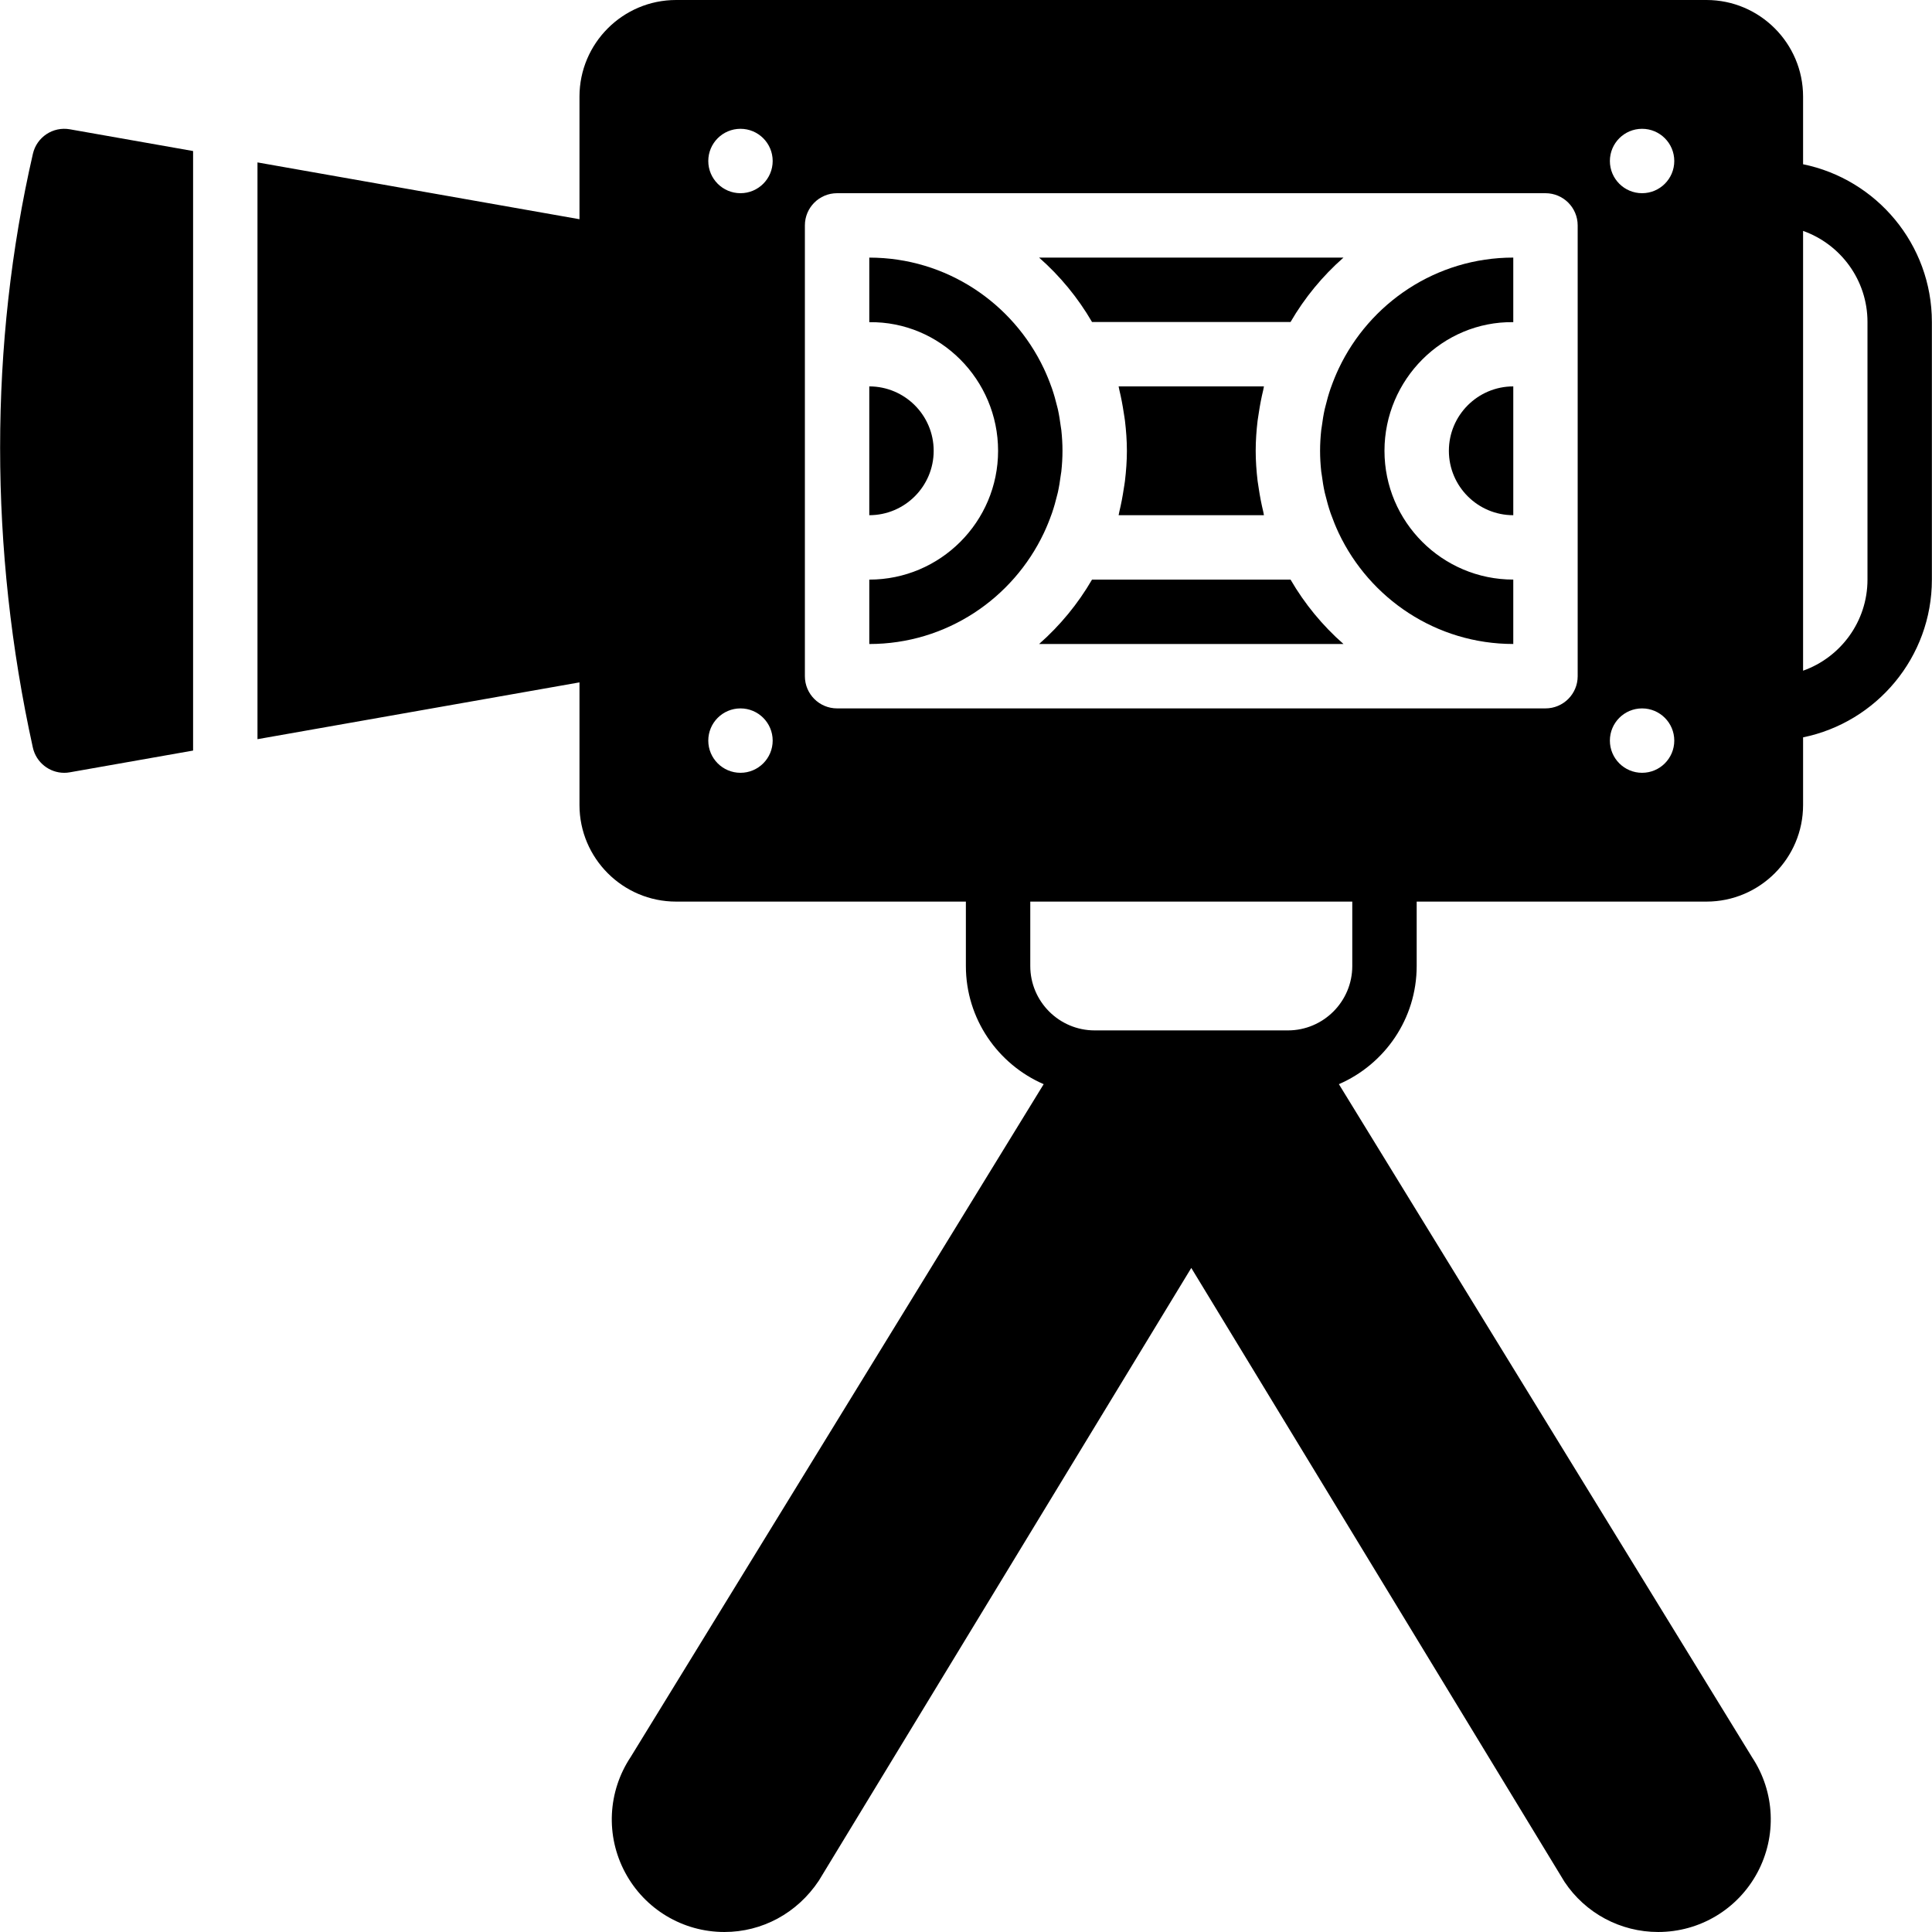 <?xml version="1.0" encoding="iso-8859-1"?>
<!-- Uploaded to: SVG Repo, www.svgrepo.com, Generator: SVG Repo Mixer Tools -->
<svg fill="#000000" height="800px" width="800px" version="1.1" id="Layer_1" xmlns="http://www.w3.org/2000/svg" xmlns:xlink="http://www.w3.org/1999/xlink" 
	 viewBox="0 0 512 512" xml:space="preserve">
<g>
	<g>
		<g>
			<path d="M477.835,43.529V25.6c0-14.114-11.486-25.6-25.6-25.6H179.168c-14.114,0-25.6,11.486-25.6,25.6v32.495L68.235,43.042
				v152.849l85.333-15.053v32.495c0,14.114,11.486,25.6,25.6,25.6h76.8V256c0,14.02,8.508,26.069,20.617,31.317l-109.44,178.295
				c-6.11,9.182-6.682,20.915-1.476,30.626c5.197,9.719,15.275,15.761,26.3,15.761c10.001,0,19.277-4.966,25.02-13.585
				l98.714-162.398l98.91,162.697c5.547,8.32,14.822,13.286,24.823,13.286c11.025,0,21.103-6.042,26.3-15.761
				c5.171-9.66,4.642-21.333-1.382-30.481L354.819,287.317c12.109-5.248,20.617-17.297,20.617-31.317v-17.067h76.8
				c14.114,0,25.6-11.486,25.6-25.6v-17.929c19.447-3.968,34.133-21.205,34.133-41.805V85.333
				C511.968,64.734,497.283,47.497,477.835,43.529z M196.235,204.8c-4.71,0-8.533-3.823-8.533-8.533s3.823-8.533,8.533-8.533
				s8.533,3.823,8.533,8.533S200.945,204.8,196.235,204.8z M196.235,51.2c-4.71,0-8.533-3.823-8.533-8.533
				c0-4.71,3.823-8.533,8.533-8.533s8.533,3.823,8.533,8.533C204.768,47.377,200.945,51.2,196.235,51.2z M358.368,256
				c0,9.412-7.654,17.067-17.067,17.067h-51.2c-9.412,0-17.067-7.654-17.067-17.067v-17.067h85.333V256z M418.102,60.407v35.029
				v48.06v35.029v0.674c0,4.719-3.823,8.533-8.533,8.533H221.835c-4.71,0-8.533-3.814-8.533-8.533v-0.674v-35.029v-48.06V60.407
				v-0.674c0-4.719,3.823-8.533,8.533-8.533h187.733c4.71,0,8.533,3.814,8.533,8.533V60.407z M435.168,204.8
				c-4.71,0-8.533-3.823-8.533-8.533s3.823-8.533,8.533-8.533s8.533,3.823,8.533,8.533S439.879,204.8,435.168,204.8z M435.168,51.2
				c-4.71,0-8.533-3.823-8.533-8.533c0-4.71,3.823-8.533,8.533-8.533s8.533,3.823,8.533,8.533
				C443.702,47.377,439.879,51.2,435.168,51.2z M494.902,153.6c0,11.127-7.134,20.617-17.067,24.141V61.193
				c9.933,3.524,17.067,13.013,17.067,24.141V153.6z"/>
			<path d="M8.718,40.759c-11.58,50.406-11.58,104.815-0.017,157.338c0.879,3.977,4.395,6.707,8.328,6.707
				c0.486,0,0.99-0.043,1.485-0.137l32.657-5.76V40.025l-32.657-5.76C14.052,33.471,9.734,36.321,8.718,40.759z"/>
			<path d="M278.643,136.365c0.051-0.137,0.102-0.273,0.154-0.418c0.529-1.544,0.964-3.106,1.348-4.685
				c0.06-0.265,0.145-0.529,0.205-0.802c0.324-1.468,0.555-2.953,0.751-4.446c0.043-0.35,0.12-0.7,0.162-1.05
				c0.196-1.818,0.307-3.652,0.307-5.495c0-1.852-0.111-3.678-0.307-5.495c-0.043-0.358-0.119-0.708-0.162-1.058
				c-0.196-1.493-0.427-2.978-0.751-4.446c-0.06-0.273-0.145-0.538-0.205-0.802c-0.384-1.579-0.819-3.14-1.348-4.685
				c-0.051-0.137-0.102-0.282-0.154-0.418c-0.589-1.655-1.254-3.285-2.014-4.898c-8.209-17.348-25.83-29.397-46.259-29.397v17.109
				c18.765-0.247,34.133,15.224,34.133,34.091c0,18.825-15.317,34.133-34.133,34.133v17.067c20.429,0,38.05-12.058,46.259-29.406
				C277.389,139.651,278.054,138.021,278.643,136.365z"/>
			<path d="M289.398,85.333h52.608c3.729-6.426,8.482-12.186,14.029-17.067h-80.666C280.924,73.148,285.669,78.908,289.398,85.333z"
				/>
			<path d="M333.591,109.433c0.307-2.065,0.7-4.096,1.186-6.101c0.077-0.307,0.102-0.623,0.179-0.93h-38.511
				c0.085,0.307,0.111,0.623,0.188,0.93c0.486,2.005,0.87,4.036,1.178,6.101c0.102,0.691,0.239,1.365,0.316,2.057
				c0.307,2.62,0.512,5.274,0.512,7.979s-0.205,5.35-0.512,7.979c-0.077,0.691-0.213,1.365-0.316,2.057
				c-0.307,2.065-0.691,4.096-1.178,6.093c-0.077,0.316-0.102,0.631-0.188,0.939h38.511c-0.077-0.307-0.102-0.623-0.179-0.939
				c-0.486-1.997-0.879-4.028-1.186-6.093c-0.102-0.691-0.23-1.365-0.316-2.057c-0.307-2.628-0.503-5.274-0.503-7.979
				s0.196-5.359,0.503-7.979C333.361,110.799,333.489,110.124,333.591,109.433z"/>
			<path d="M366.901,119.463c0.009-18.859,15.377-34.33,34.133-34.091V68.263c-20.429,0-38.05,12.058-46.259,29.406
				c-0.759,1.613-1.425,3.243-2.014,4.898c-0.051,0.137-0.102,0.273-0.154,0.418c-0.529,1.544-0.964,3.106-1.348,4.685
				c-0.06,0.265-0.145,0.529-0.205,0.802c-0.324,1.468-0.555,2.953-0.751,4.446c-0.043,0.35-0.128,0.7-0.162,1.05
				c-0.196,1.818-0.307,3.652-0.307,5.495c0,1.852,0.111,3.678,0.307,5.504c0.034,0.35,0.111,0.691,0.162,1.05
				c0.196,1.493,0.427,2.978,0.751,4.446c0.06,0.273,0.145,0.538,0.205,0.802c0.384,1.579,0.819,3.14,1.348,4.685
				c0.051,0.145,0.102,0.273,0.154,0.418c0.589,1.647,1.254,3.285,2.014,4.898c8.209,17.348,25.83,29.397,46.259,29.397v-17.067
				C382.218,153.597,366.901,138.288,366.901,119.463z"/>
			<path d="M383.968,119.467c0,9.412,7.654,17.067,17.067,17.067V102.4C391.623,102.4,383.968,110.054,383.968,119.467z"/>
			<path d="M342.006,153.6h-52.608c-3.729,6.426-8.482,12.186-14.029,17.067h80.666C350.479,165.786,345.735,160.026,342.006,153.6z
				"/>
			<path d="M247.435,119.467c0-9.412-7.654-17.067-17.067-17.067v34.133C239.781,136.533,247.435,128.879,247.435,119.467z"/>
		</g>
	</g>
</g>
</svg>